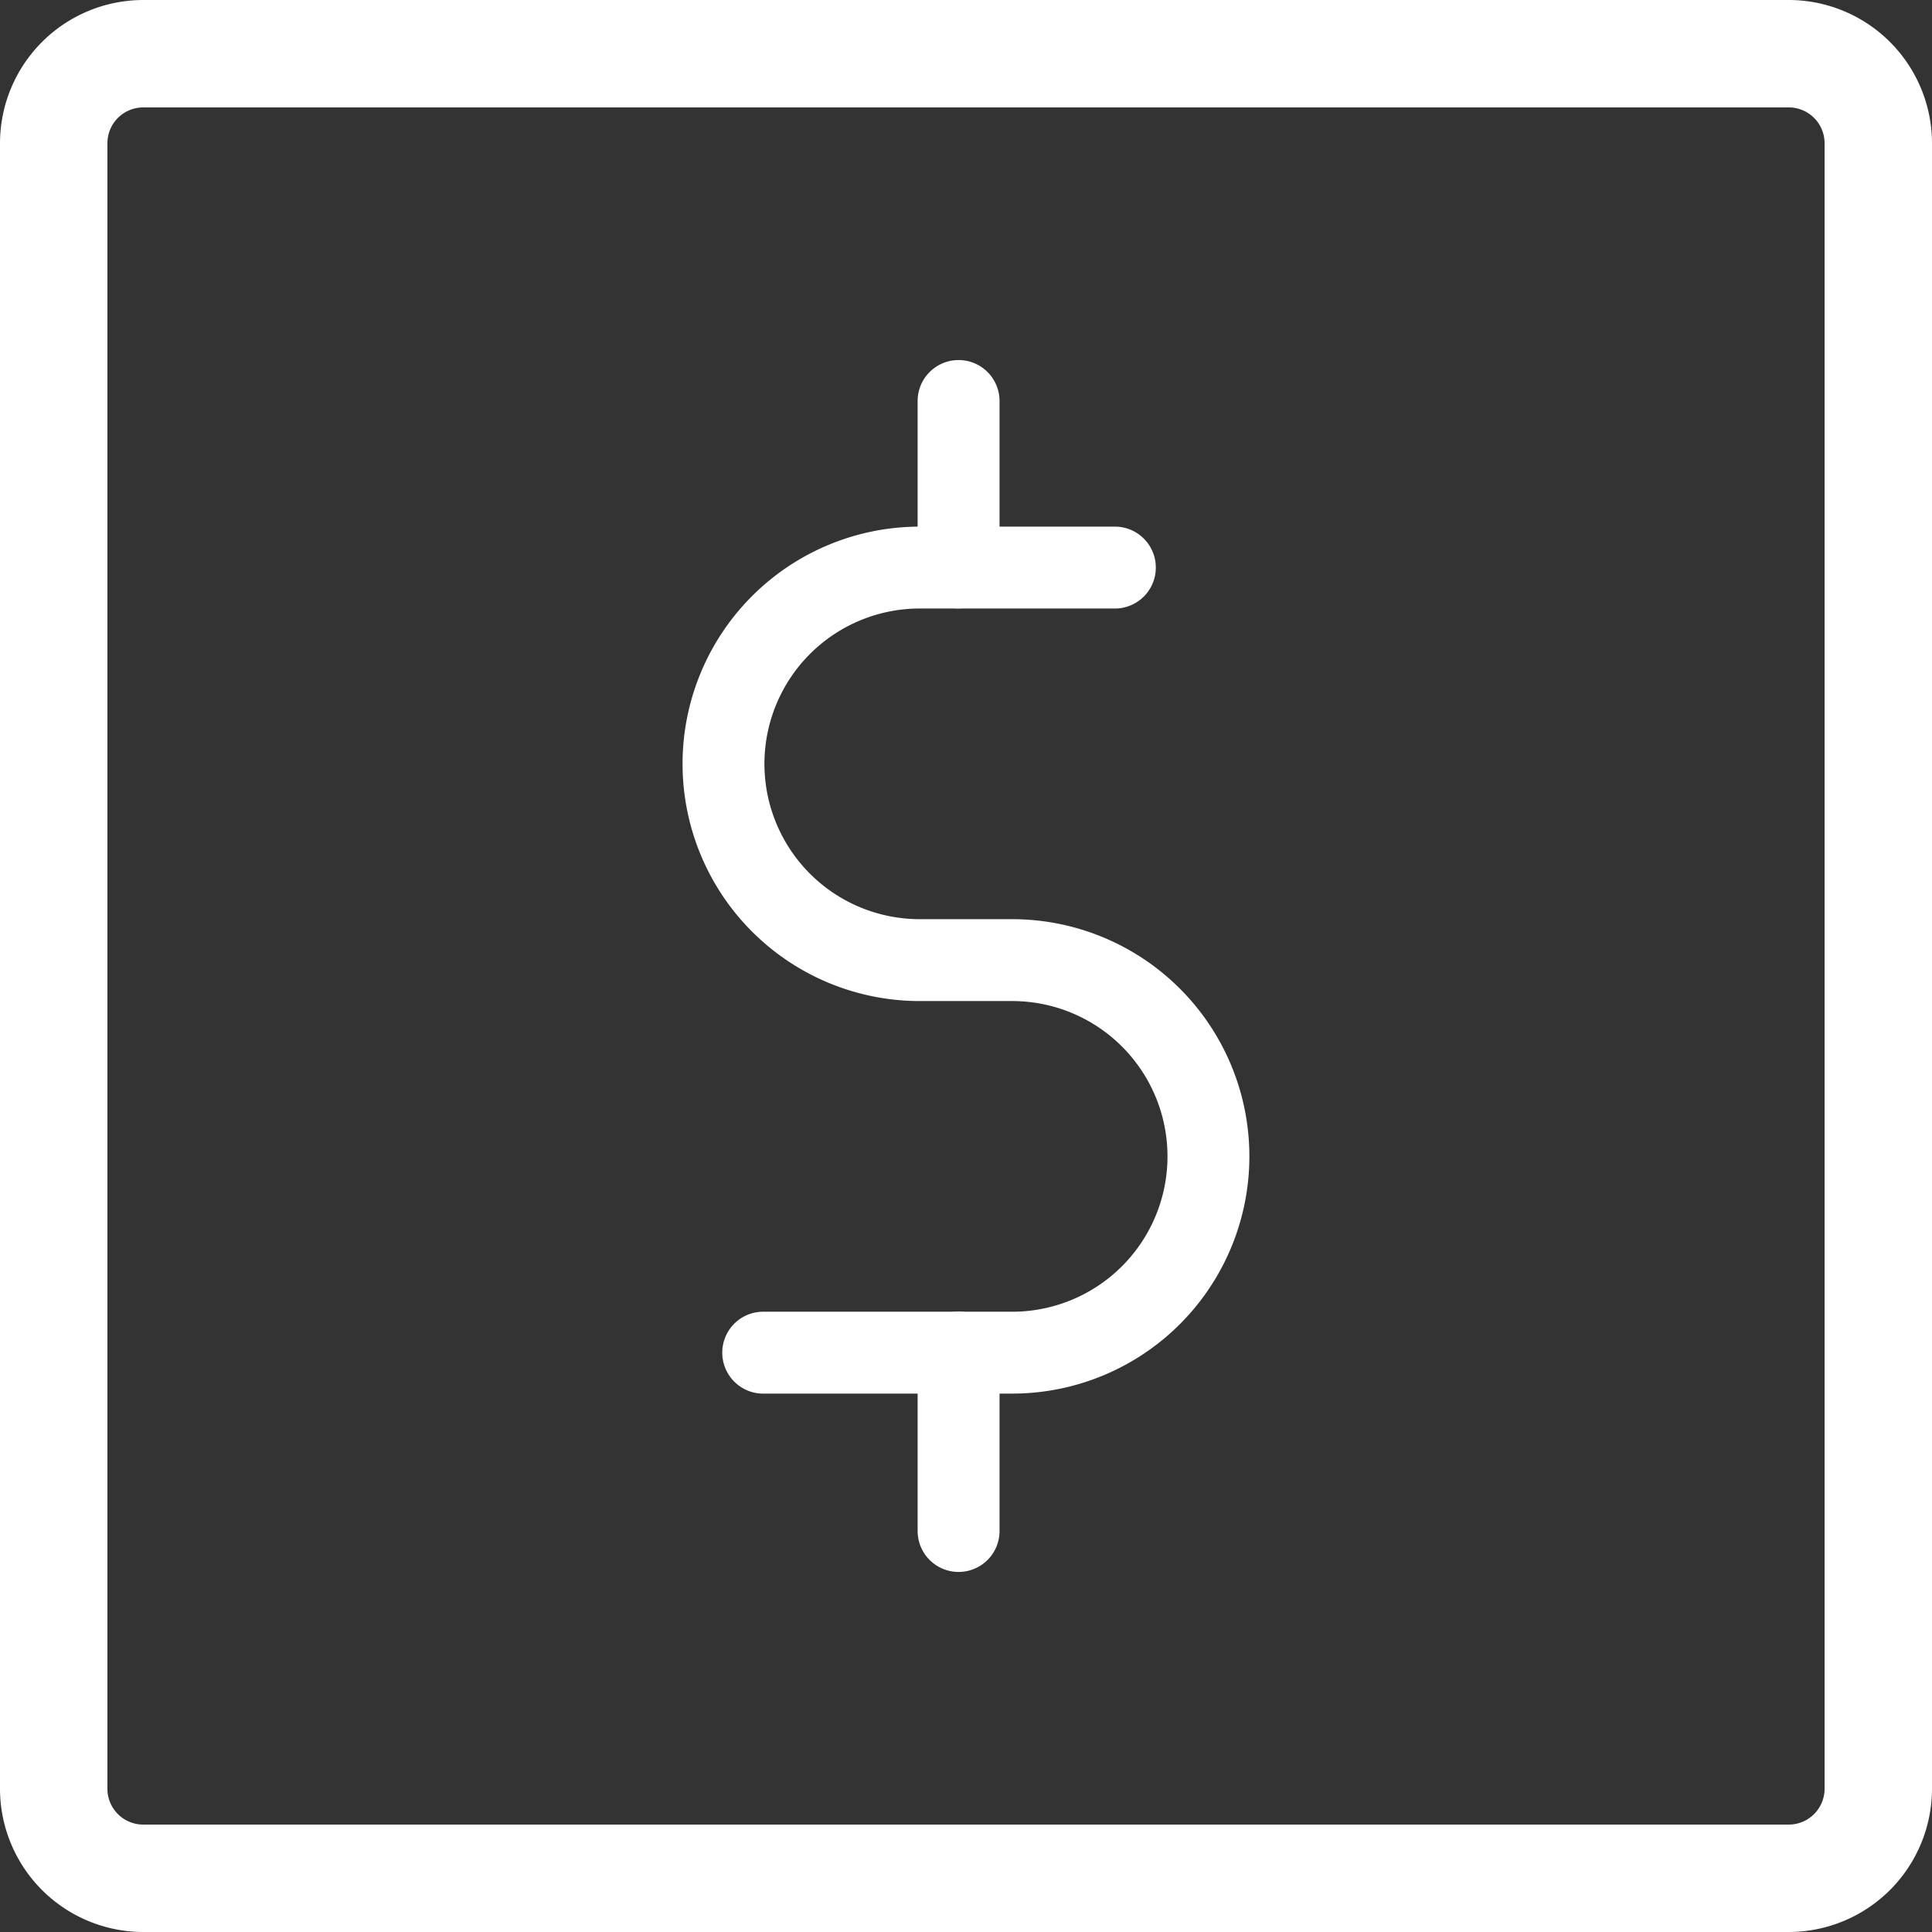<svg xmlns="http://www.w3.org/2000/svg" xmlns:xlink="http://www.w3.org/1999/xlink" id="Group_1073" data-name="Group 1073" width="55" height="55" viewBox="0 0 55 55"><rect x="0" y="0" width="55" height="55" fill="#333333" stroke="none"/><defs><clipPath id="clip-path"><rect id="Rectangle_835" data-name="Rectangle 835" width="55" height="55" fill="none"></rect></clipPath></defs><g id="Group_1072" data-name="Group 1072" clip-path="url(#clip-path)"><path id="Path_724" data-name="Path 724" d="M50.923,0H4.077A4.082,4.082,0,0,0,0,4.077V50.923A4.082,4.082,0,0,0,4.077,55H50.923A4.082,4.082,0,0,0,55,50.923V4.077A4.082,4.082,0,0,0,50.923,0m1.019,50.923a1.02,1.02,0,0,1-1.019,1.019H4.077a1.02,1.02,0,0,1-1.019-1.019V4.077A1.02,1.02,0,0,1,4.077,3.058H50.923a1.02,1.02,0,0,1,1.019,1.019Z" fill="#fff"></path><path id="Path_725" data-name="Path 725" d="M28.814,39.673H21.693a1.166,1.166,0,0,1,0-2.331h7.121a4.422,4.422,0,1,0,0-8.844h-2.63a6.753,6.753,0,1,1,0-13.506h5.588a1.166,1.166,0,0,1,0,2.331H26.184a4.422,4.422,0,1,0,0,8.844h2.63a6.753,6.753,0,1,1,0,13.506" fill="#fff"></path><path id="Path_726" data-name="Path 726" d="M27.289,44.75a1.166,1.166,0,0,1-1.166-1.166V38.506a1.166,1.166,0,1,1,2.332,0v5.078a1.166,1.166,0,0,1-1.166,1.166" fill="#fff"></path><path id="Path_727" data-name="Path 727" d="M27.289,17.319a1.166,1.166,0,0,1-1.166-1.166V11.416a1.166,1.166,0,1,1,2.332,0v4.737a1.166,1.166,0,0,1-1.166,1.166" fill="#fff"></path></g></svg>